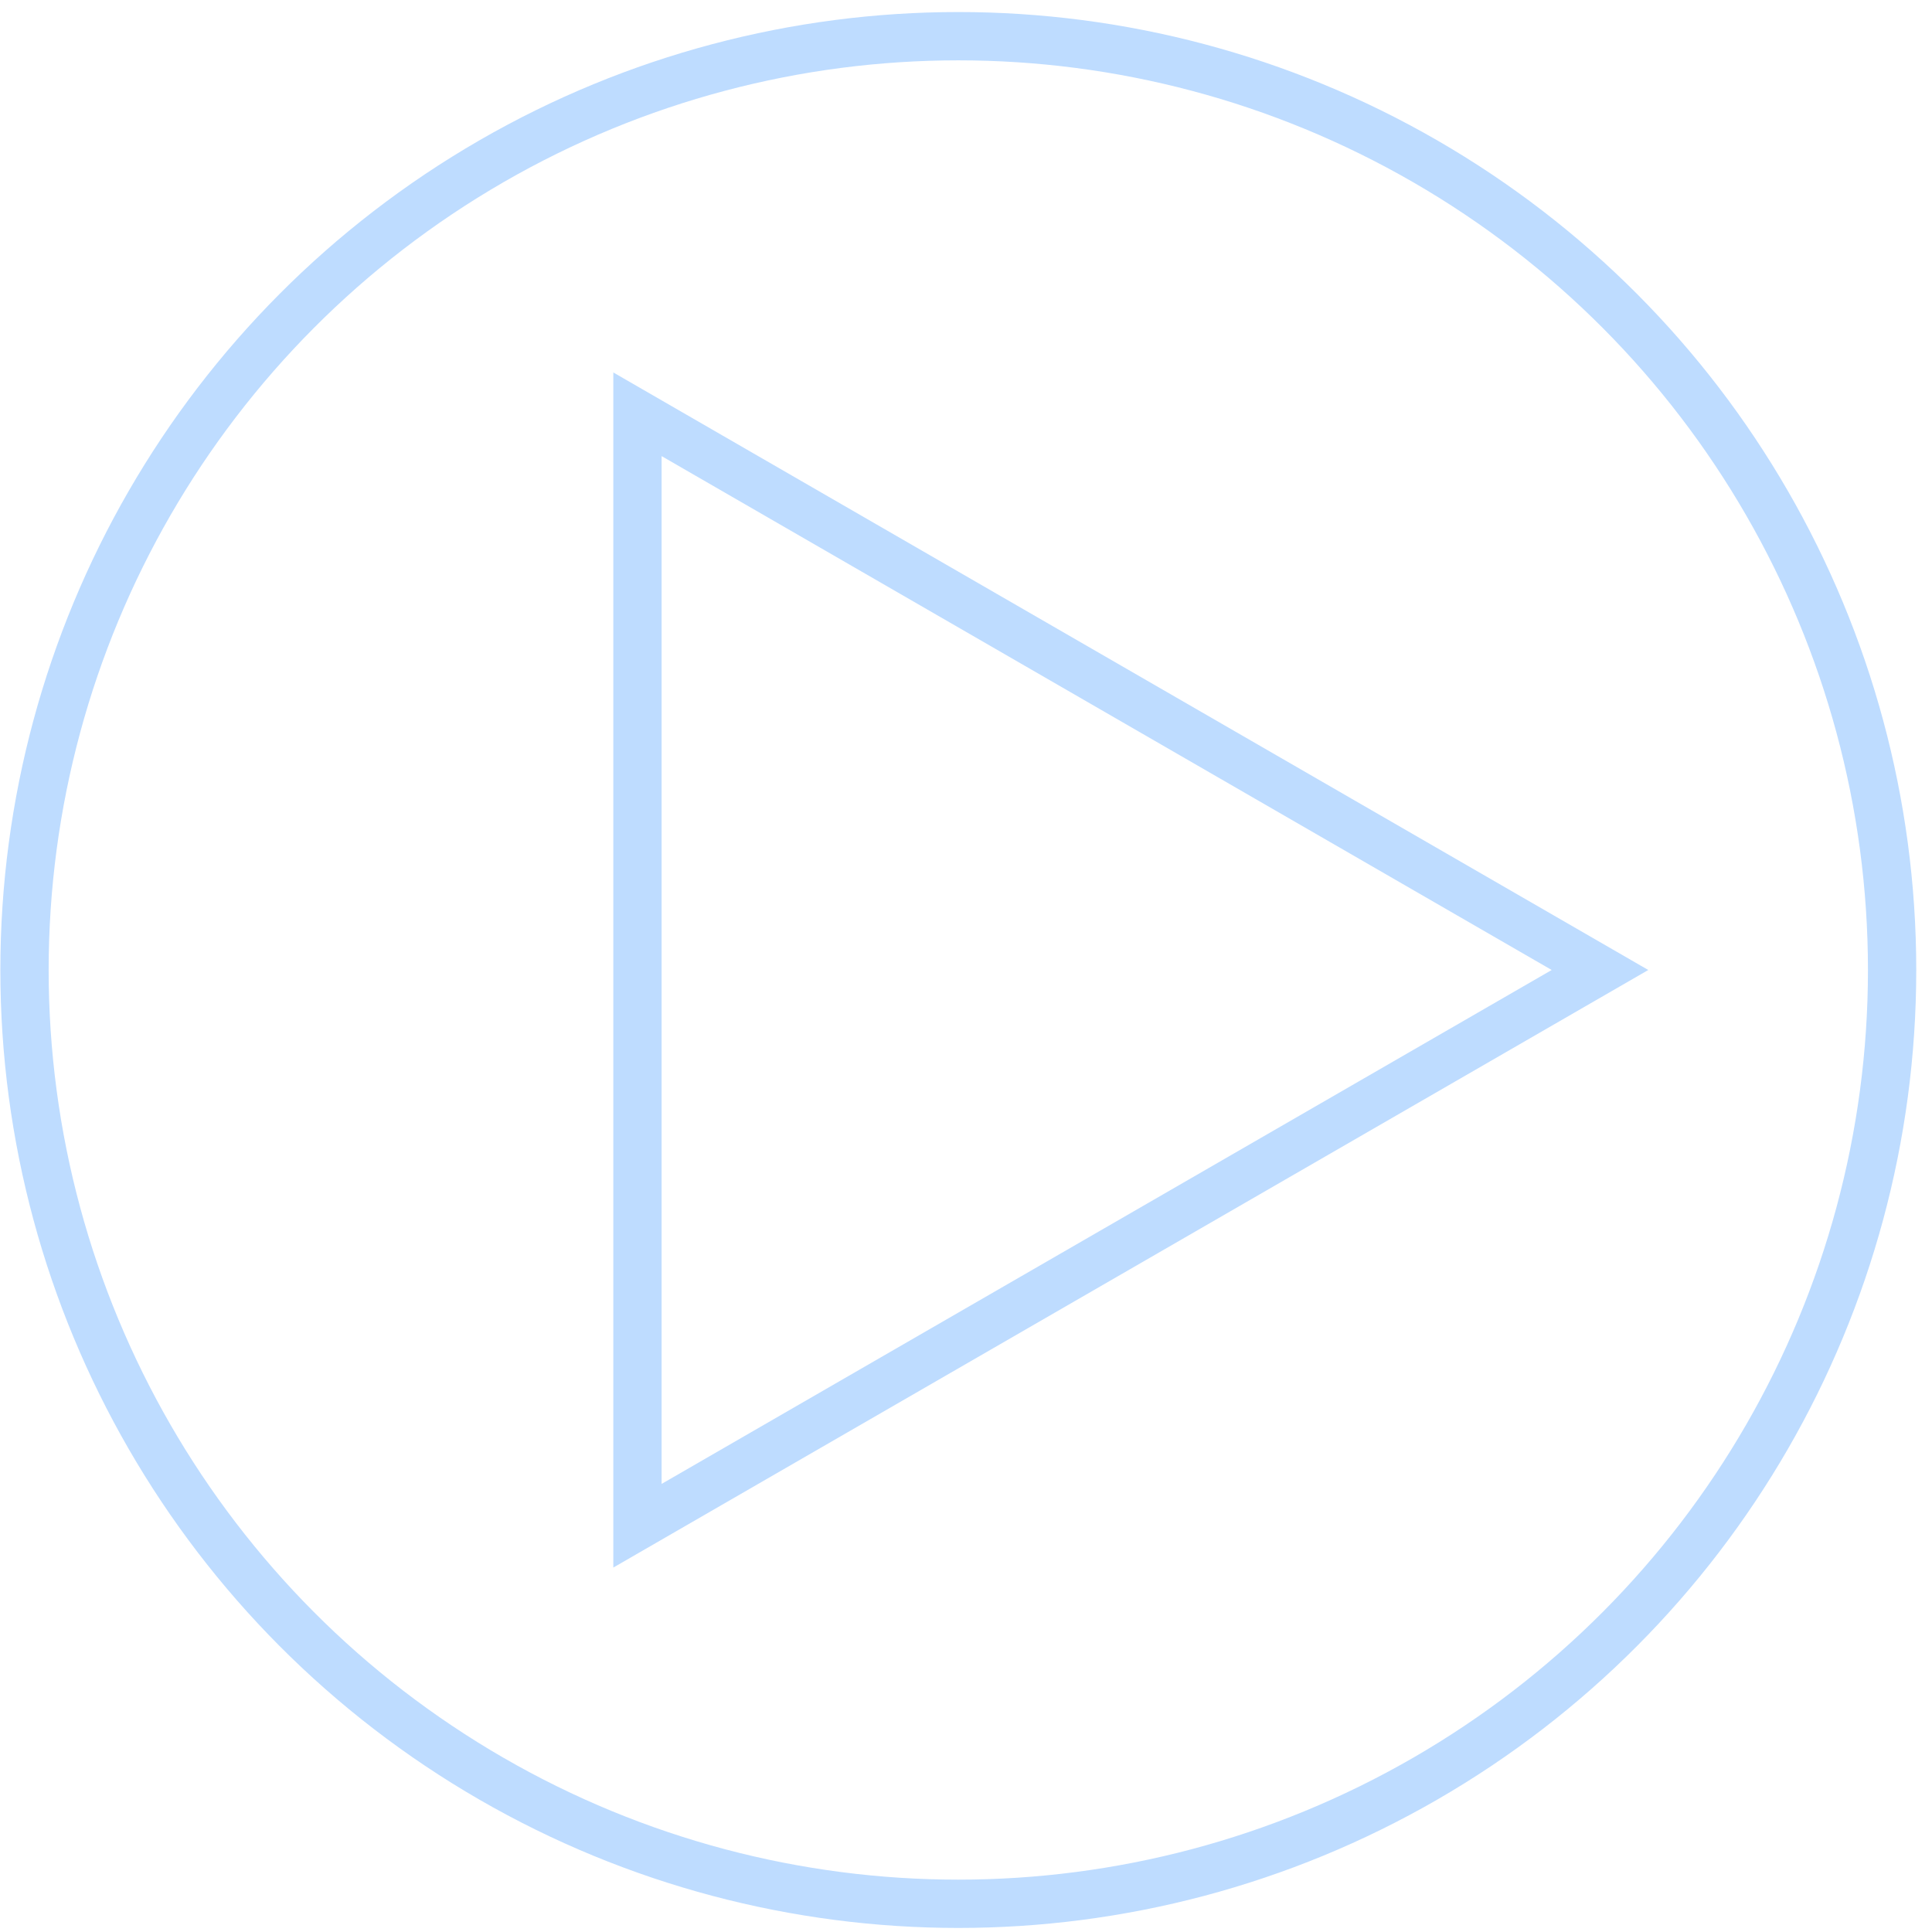 <?xml version="1.0" encoding="UTF-8"?> <svg xmlns="http://www.w3.org/2000/svg" width="60" height="60" viewBox="0 0 60 60" fill="none"><path d="M19.797 47.383L19.797 12.866L49.689 30.124L19.797 47.383Z" stroke="#BEDCFF" stroke-width="1.5"></path><circle cx="29.761" cy="30.124" r="29" stroke="#BEDCFF" stroke-width="1.5"></circle></svg> 
